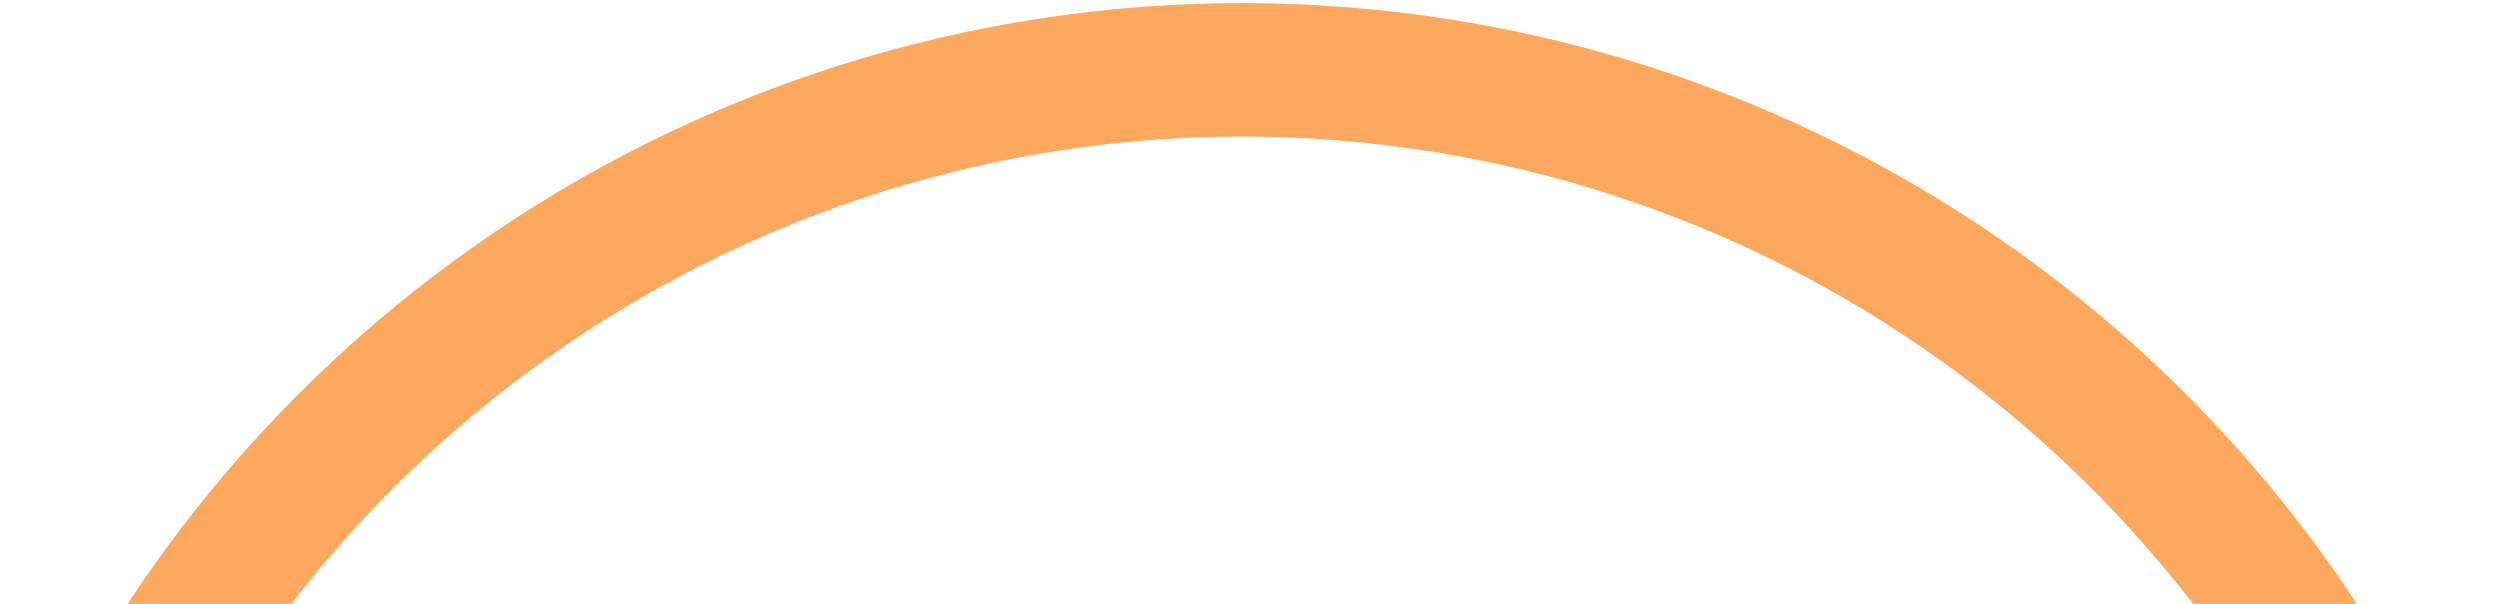 <svg width="708" height="171" viewBox="0 0 708 171" fill="none" xmlns="http://www.w3.org/2000/svg">
<path d="M-0 240.735C28.76 167.451 79.688 104.978 145.672 62.04C211.657 19.101 289.403 -2.159 368.056 1.228C446.708 4.614 522.339 32.479 584.389 80.93C646.438 129.381 691.808 196 714.162 271.485L677.926 282.216C657.807 214.28 616.974 154.323 561.13 110.717C505.285 67.111 437.217 42.033 366.43 38.985C295.643 35.937 225.671 55.071 166.285 93.716C106.899 132.36 61.064 188.586 35.18 254.541L-0 240.735Z" fill="#FDA85F"/>
</svg>
